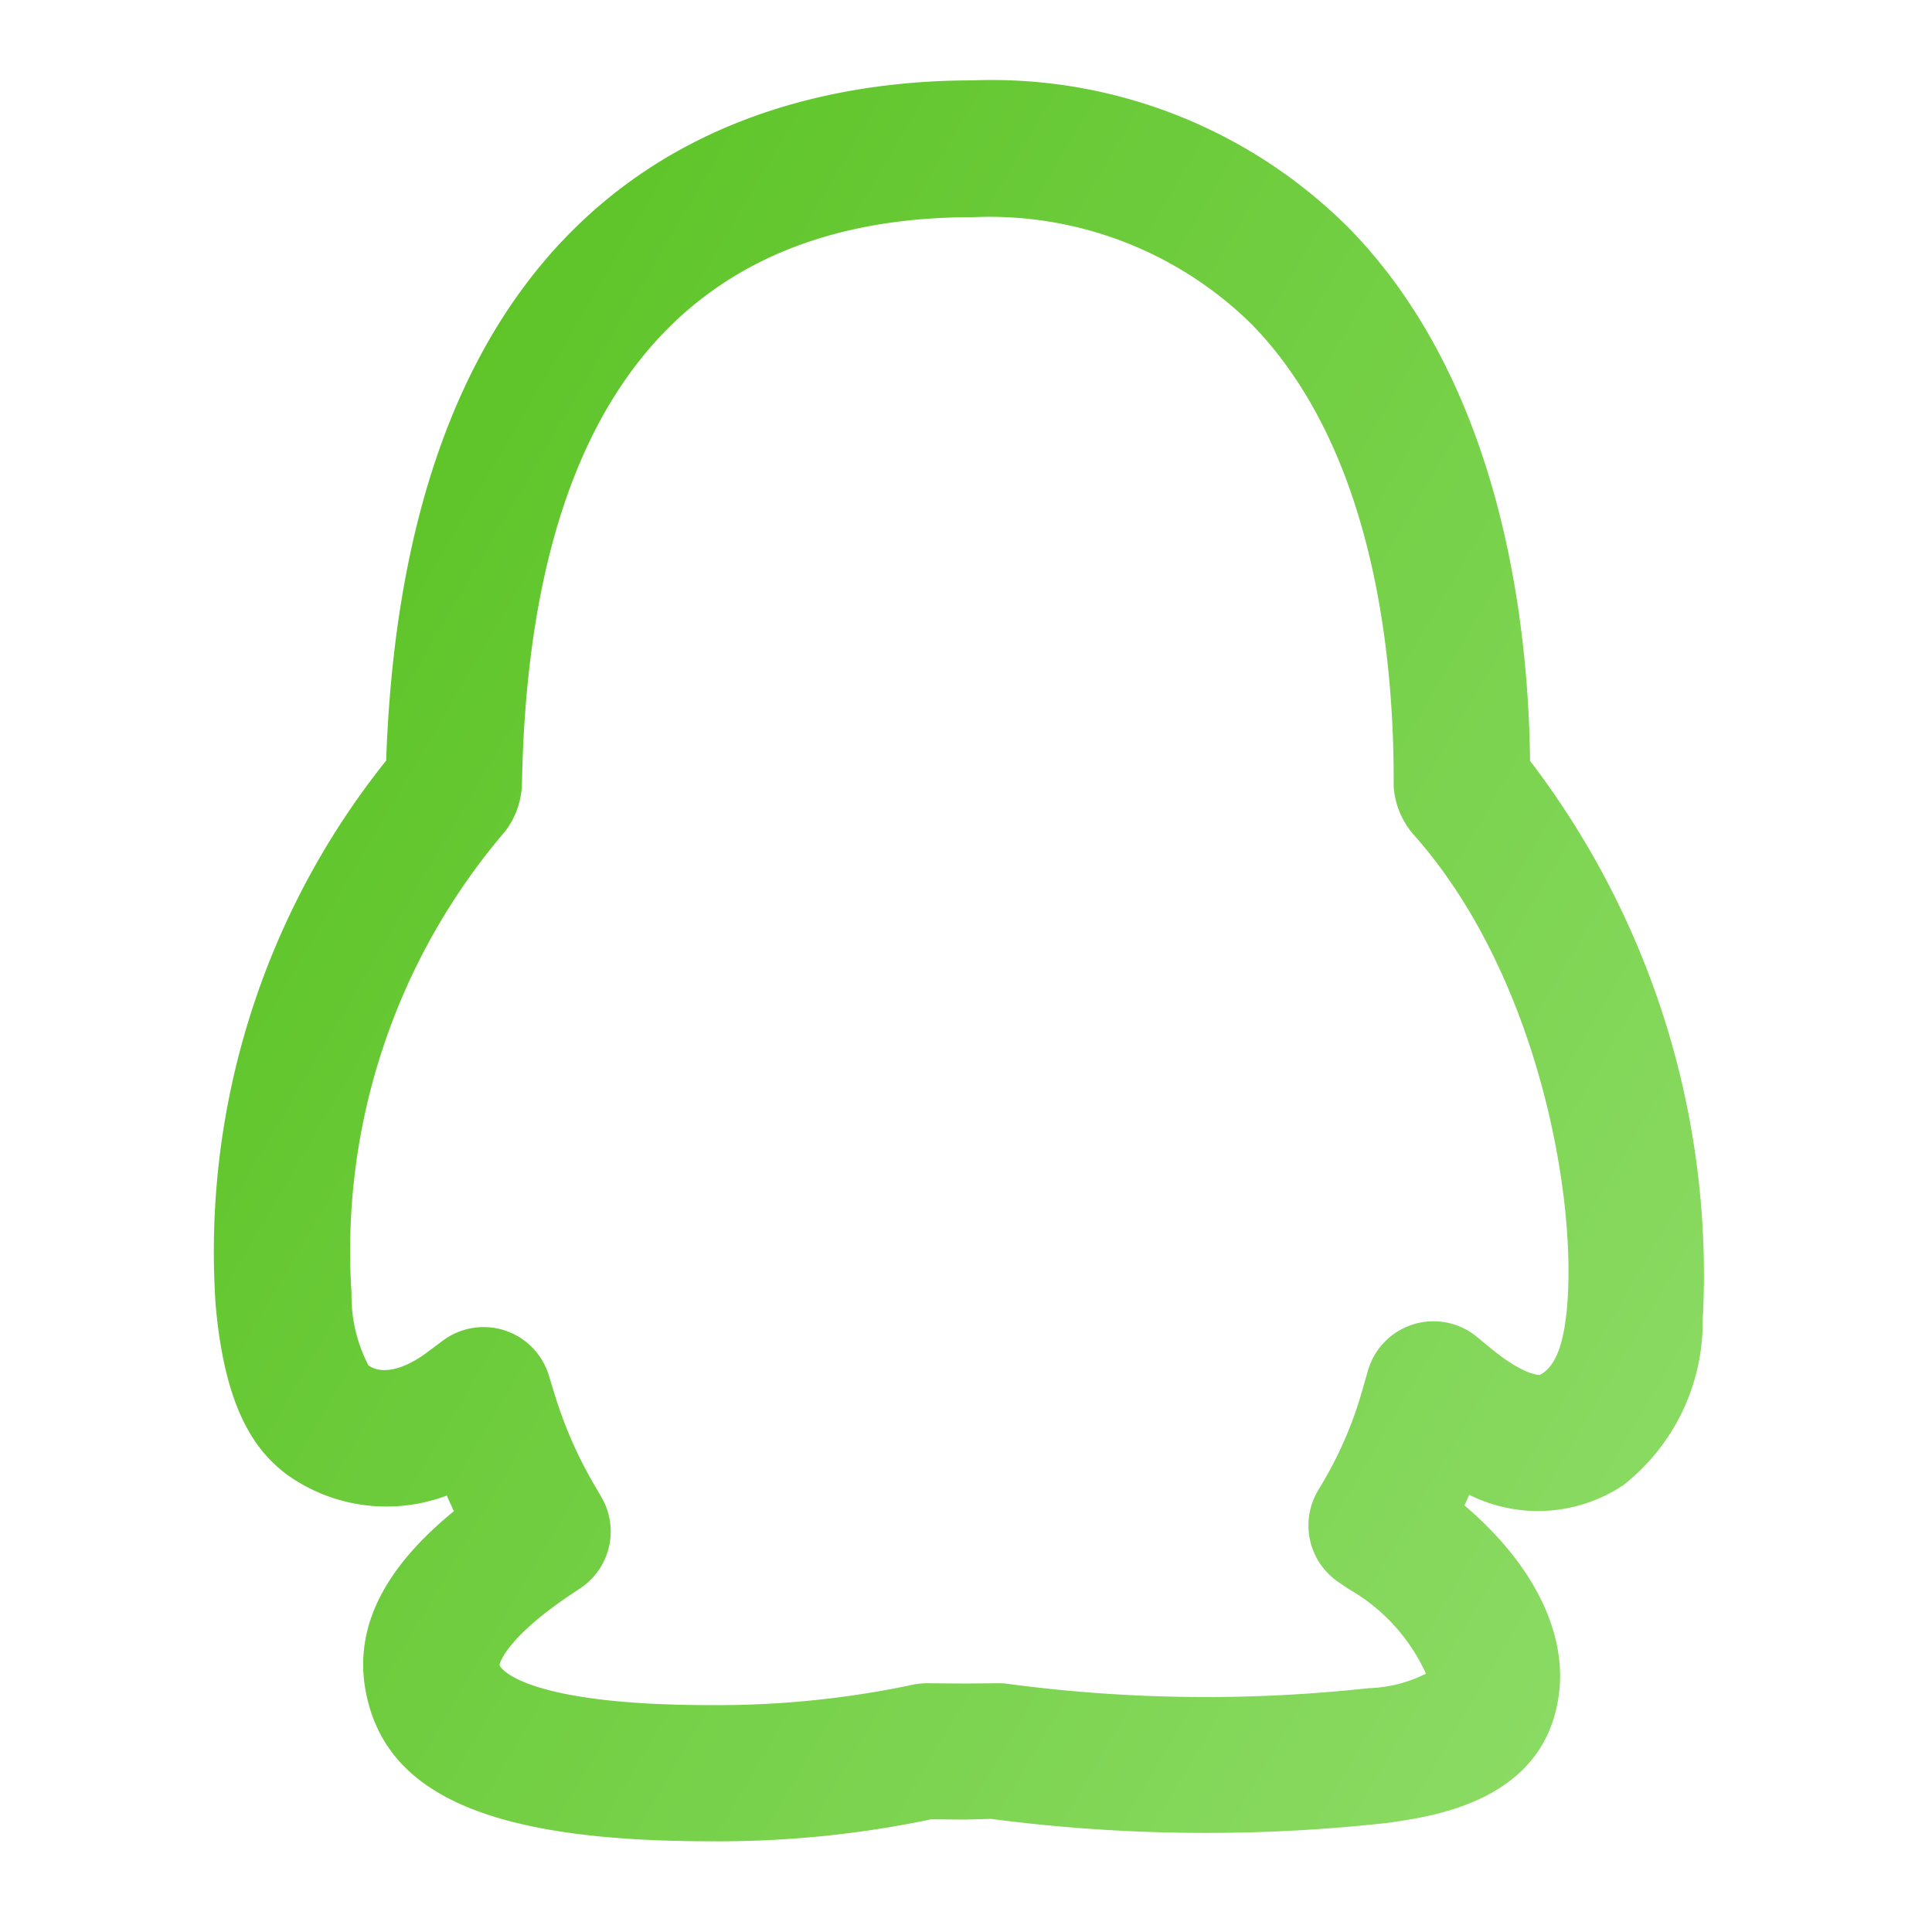 <svg xmlns="http://www.w3.org/2000/svg" xmlns:xlink="http://www.w3.org/1999/xlink" width="48" height="48" viewBox="0 0 48 48"><defs><clipPath id="a"><rect width="48" height="48" transform="translate(20967 4499)" fill="#fff"/></clipPath><linearGradient id="b" x1="1.257" y1="0.861" x2="-0.014" y2="-0.014" gradientUnits="objectBoundingBox"><stop offset="0" stop-color="#95e071"/><stop offset="1" stop-color="#54bf1b"/></linearGradient></defs><g transform="translate(-20967 -4499)" clip-path="url(#a)"><path d="M448.477,1394.855c-5.256,0-7.875-1.06-8.5-3.437-.441-1.668.255-3.236,2.126-4.764-.061-.129-.12-.258-.176-.389a4.248,4.248,0,0,1-3.975-.522c-.7-.531-1.532-1.487-1.769-4.226a19.52,19.52,0,0,1,4.237-13.511c.513-14.7,9.313-16.9,14.565-16.9a12.545,12.545,0,0,1,9.39,3.706c3.742,3.86,4.425,9.731,4.465,13.2a21.035,21.035,0,0,1,4.289,13.907,5.156,5.156,0,0,1-1.966,4.084,3.82,3.82,0,0,1-3.835.244c-.038.09-.079.177-.117.264,1.7,1.446,2.563,3.159,2.341,4.728-.364,2.612-3.087,2.994-4.248,3.159a41.081,41.081,0,0,1-9.864-.1l-.624.018-.854-.007A25.71,25.71,0,0,1,448.477,1394.855Zm-5.634-12.775a1.692,1.692,0,0,1,1.618,1.2l.138.448a10.56,10.56,0,0,0,1.008,2.3l.158.271a1.694,1.694,0,0,1-.515,2.265l-.258.172c-1.647,1.112-1.756,1.729-1.756,1.736.029.131.75,1,5.241,1a23.461,23.461,0,0,0,4.963-.493,1.926,1.926,0,0,1,.409-.05l.969.007.771-.007c.061,0,.17,0,.231.009a37.228,37.228,0,0,0,9.012.113,3.358,3.358,0,0,0,1.421-.361,4.624,4.624,0,0,0-1.916-2.1l-.26-.176a1.7,1.7,0,0,1-.506-2.271l.158-.267a9.6,9.6,0,0,0,.947-2.242l.138-.479a1.695,1.695,0,0,1,2.7-.836l.384.316c.739.6,1.114.635,1.182.635.355-.181.585-.667.676-1.652.26-2.813-.746-8.318-3.792-11.753a2.034,2.034,0,0,1-.513-1.218c.018-3-.418-8.276-3.51-11.464a9.283,9.283,0,0,0-6.956-2.678c-7.25,0-11.012,4.73-11.191,14.061a2.032,2.032,0,0,1-.42,1.2,16.042,16.042,0,0,0-3.815,11.464,3.759,3.759,0,0,0,.42,1.8c.319.235.875.118,1.467-.328l.377-.282A1.7,1.7,0,0,1,442.843,1382.08Z" transform="translate(20536.174 3149.891)" fill="url(#b)"/><path d="M448.477,1395.355a17,17,0,0,1-6.174-.864,4.294,4.294,0,0,1-2.807-2.947,4.6,4.6,0,0,1,1.489-4.546,4.984,4.984,0,0,1-.59.035,4.512,4.512,0,0,1-2.741-.89c-.783-.592-1.712-1.647-1.967-4.583a20.1,20.1,0,0,1,4.242-13.739c.257-6.527,2.168-11.291,5.682-14.163a14.762,14.762,0,0,1,9.376-3.049,13.026,13.026,0,0,1,9.749,3.858,15.706,15.706,0,0,1,3.745,6.964,26.986,26.986,0,0,1,.859,6.406,21.567,21.567,0,0,1,4.29,14.133,5.613,5.613,0,0,1-2.181,4.45,4.137,4.137,0,0,1-2.353.73,4.4,4.4,0,0,1-.564-.036,5.361,5.361,0,0,1,1.518,4.2c-.415,2.98-3.5,3.418-4.667,3.583h-.006a32.068,32.068,0,0,1-4.316.255,44.746,44.746,0,0,1-5.644-.351l-.6.017-.795-.006A26.571,26.571,0,0,1,448.477,1395.355Zm-6.273-9.718.185.43c.051.118.106.24.169.373l.167.354-.3.247c-1.706,1.393-2.347,2.782-1.959,4.249.554,2.12,3.026,3.065,8.014,3.065a25.334,25.334,0,0,0,5.373-.529l.058-.014.9.007.655-.019.04.005a43.652,43.652,0,0,0,5.553.347,31.071,31.071,0,0,0,4.176-.245h.006c1.138-.161,3.506-.5,3.817-2.732.195-1.378-.6-2.937-2.17-4.278l-.283-.241.149-.34.052-.117c.021-.047.043-.095.064-.143l.2-.47.466.211a3.776,3.776,0,0,0,1.559.354,3.141,3.141,0,0,0,1.787-.555,4.7,4.7,0,0,0,1.751-3.716,20.672,20.672,0,0,0-4.179-13.547l-.11-.135,0-.174c-.037-3.175-.648-9.068-4.324-12.86a12.063,12.063,0,0,0-9.031-3.554c-5.039,0-13.566,2.132-14.065,16.414l-.006.168-.106.13a19.047,19.047,0,0,0-4.127,13.152c.22,2.543.956,3.4,1.573,3.871a3.519,3.519,0,0,0,2.138.688,4.075,4.075,0,0,0,1.368-.239Zm6.273,6.328a15.852,15.852,0,0,1-4.443-.473c-.749-.235-1.206-.56-1.286-.916l-.012-.054v-.055c0-.136.1-.881,1.976-2.15l.26-.173a1.194,1.194,0,0,0,.362-1.595l-.159-.273a11.061,11.061,0,0,1-1.054-2.4l-.138-.447a1.193,1.193,0,0,0-1.857-.606l-.377.282a2.365,2.365,0,0,1-1.37.546,1.155,1.155,0,0,1-.693-.216l-.026-.019-.023-.022c-.071-.068-.431-.49-.572-2.121a15.926,15.926,0,0,1,.61-5.659,16.4,16.4,0,0,1,3.324-6.174,1.531,1.531,0,0,0,.3-.885c.091-4.757,1.118-8.4,3.052-10.832,1.964-2.468,4.871-3.72,8.638-3.72a9.762,9.762,0,0,1,7.315,2.83,12.684,12.684,0,0,1,3.049,6.036,24.654,24.654,0,0,1,.6,5.779,1.536,1.536,0,0,0,.388.884,16.2,16.2,0,0,1,3.243,6.307,17.382,17.382,0,0,1,.672,5.824c-.07.766-.241,1.692-.947,2.052l-.107.054h-.12a2.59,2.59,0,0,1-1.5-.748l-.386-.318a1.207,1.207,0,0,0-.759-.271,1.175,1.175,0,0,0-.35.053,1.2,1.2,0,0,0-.8.809l-.137.477a10.112,10.112,0,0,1-1,2.36l-.157.265a1.2,1.2,0,0,0,.356,1.6l.26.176a4.994,4.994,0,0,1,2.126,2.414l.058.282-.216.191c-.163.145-.49.315-1.684.483a28.345,28.345,0,0,1-3.834.227,41.6,41.6,0,0,1-5.3-.337l-.135,0-.052,0-.768.006-.969-.007a1.426,1.426,0,0,0-.288.036l-.007,0A23.977,23.977,0,0,1,448.477,1391.965Zm-4.611-1.613c.415.214,1.594.613,4.611.613a22.956,22.956,0,0,0,4.849-.48,2.421,2.421,0,0,1,.522-.062l.969.007.778-.007.069,0c.064,0,.137,0,.192.008l.029,0a40.55,40.55,0,0,0,5.182.331,27.364,27.364,0,0,0,3.694-.217c.355-.05.608-.1.787-.138a5.464,5.464,0,0,0-1.491-1.413l-.26-.176a2.2,2.2,0,0,1-.656-2.941l.158-.266a9.115,9.115,0,0,0,.9-2.126l.137-.478a2.2,2.2,0,0,1,1.46-1.485,2.177,2.177,0,0,1,.647-.1,2.212,2.212,0,0,1,1.393.5l.386.318a3.065,3.065,0,0,0,.743.479,2.384,2.384,0,0,0,.3-1.155c.252-2.723-.72-8.052-3.668-11.376a2.541,2.541,0,0,1-.639-1.55c.017-2.838-.4-8.052-3.369-11.116a8.8,8.8,0,0,0-6.6-2.526c-3.448,0-6.091,1.125-7.856,3.343-1.794,2.255-2.748,5.7-2.835,10.228a2.516,2.516,0,0,1-.542,1.52,15.577,15.577,0,0,0-3.695,11.094,5.1,5.1,0,0,0,.284,1.464l.034,0a1.487,1.487,0,0,0,.77-.346l.378-.283a2.211,2.211,0,0,1,1.316-.439,2.192,2.192,0,0,1,2.1,1.552l.137.446a10.077,10.077,0,0,0,.961,2.191l.159.273a2.2,2.2,0,0,1-.668,2.932l-.259.173A5.952,5.952,0,0,0,443.867,1390.353Z" transform="translate(20536.174 3149.891)" fill="rgba(0,0,0,0)"/></g></svg>